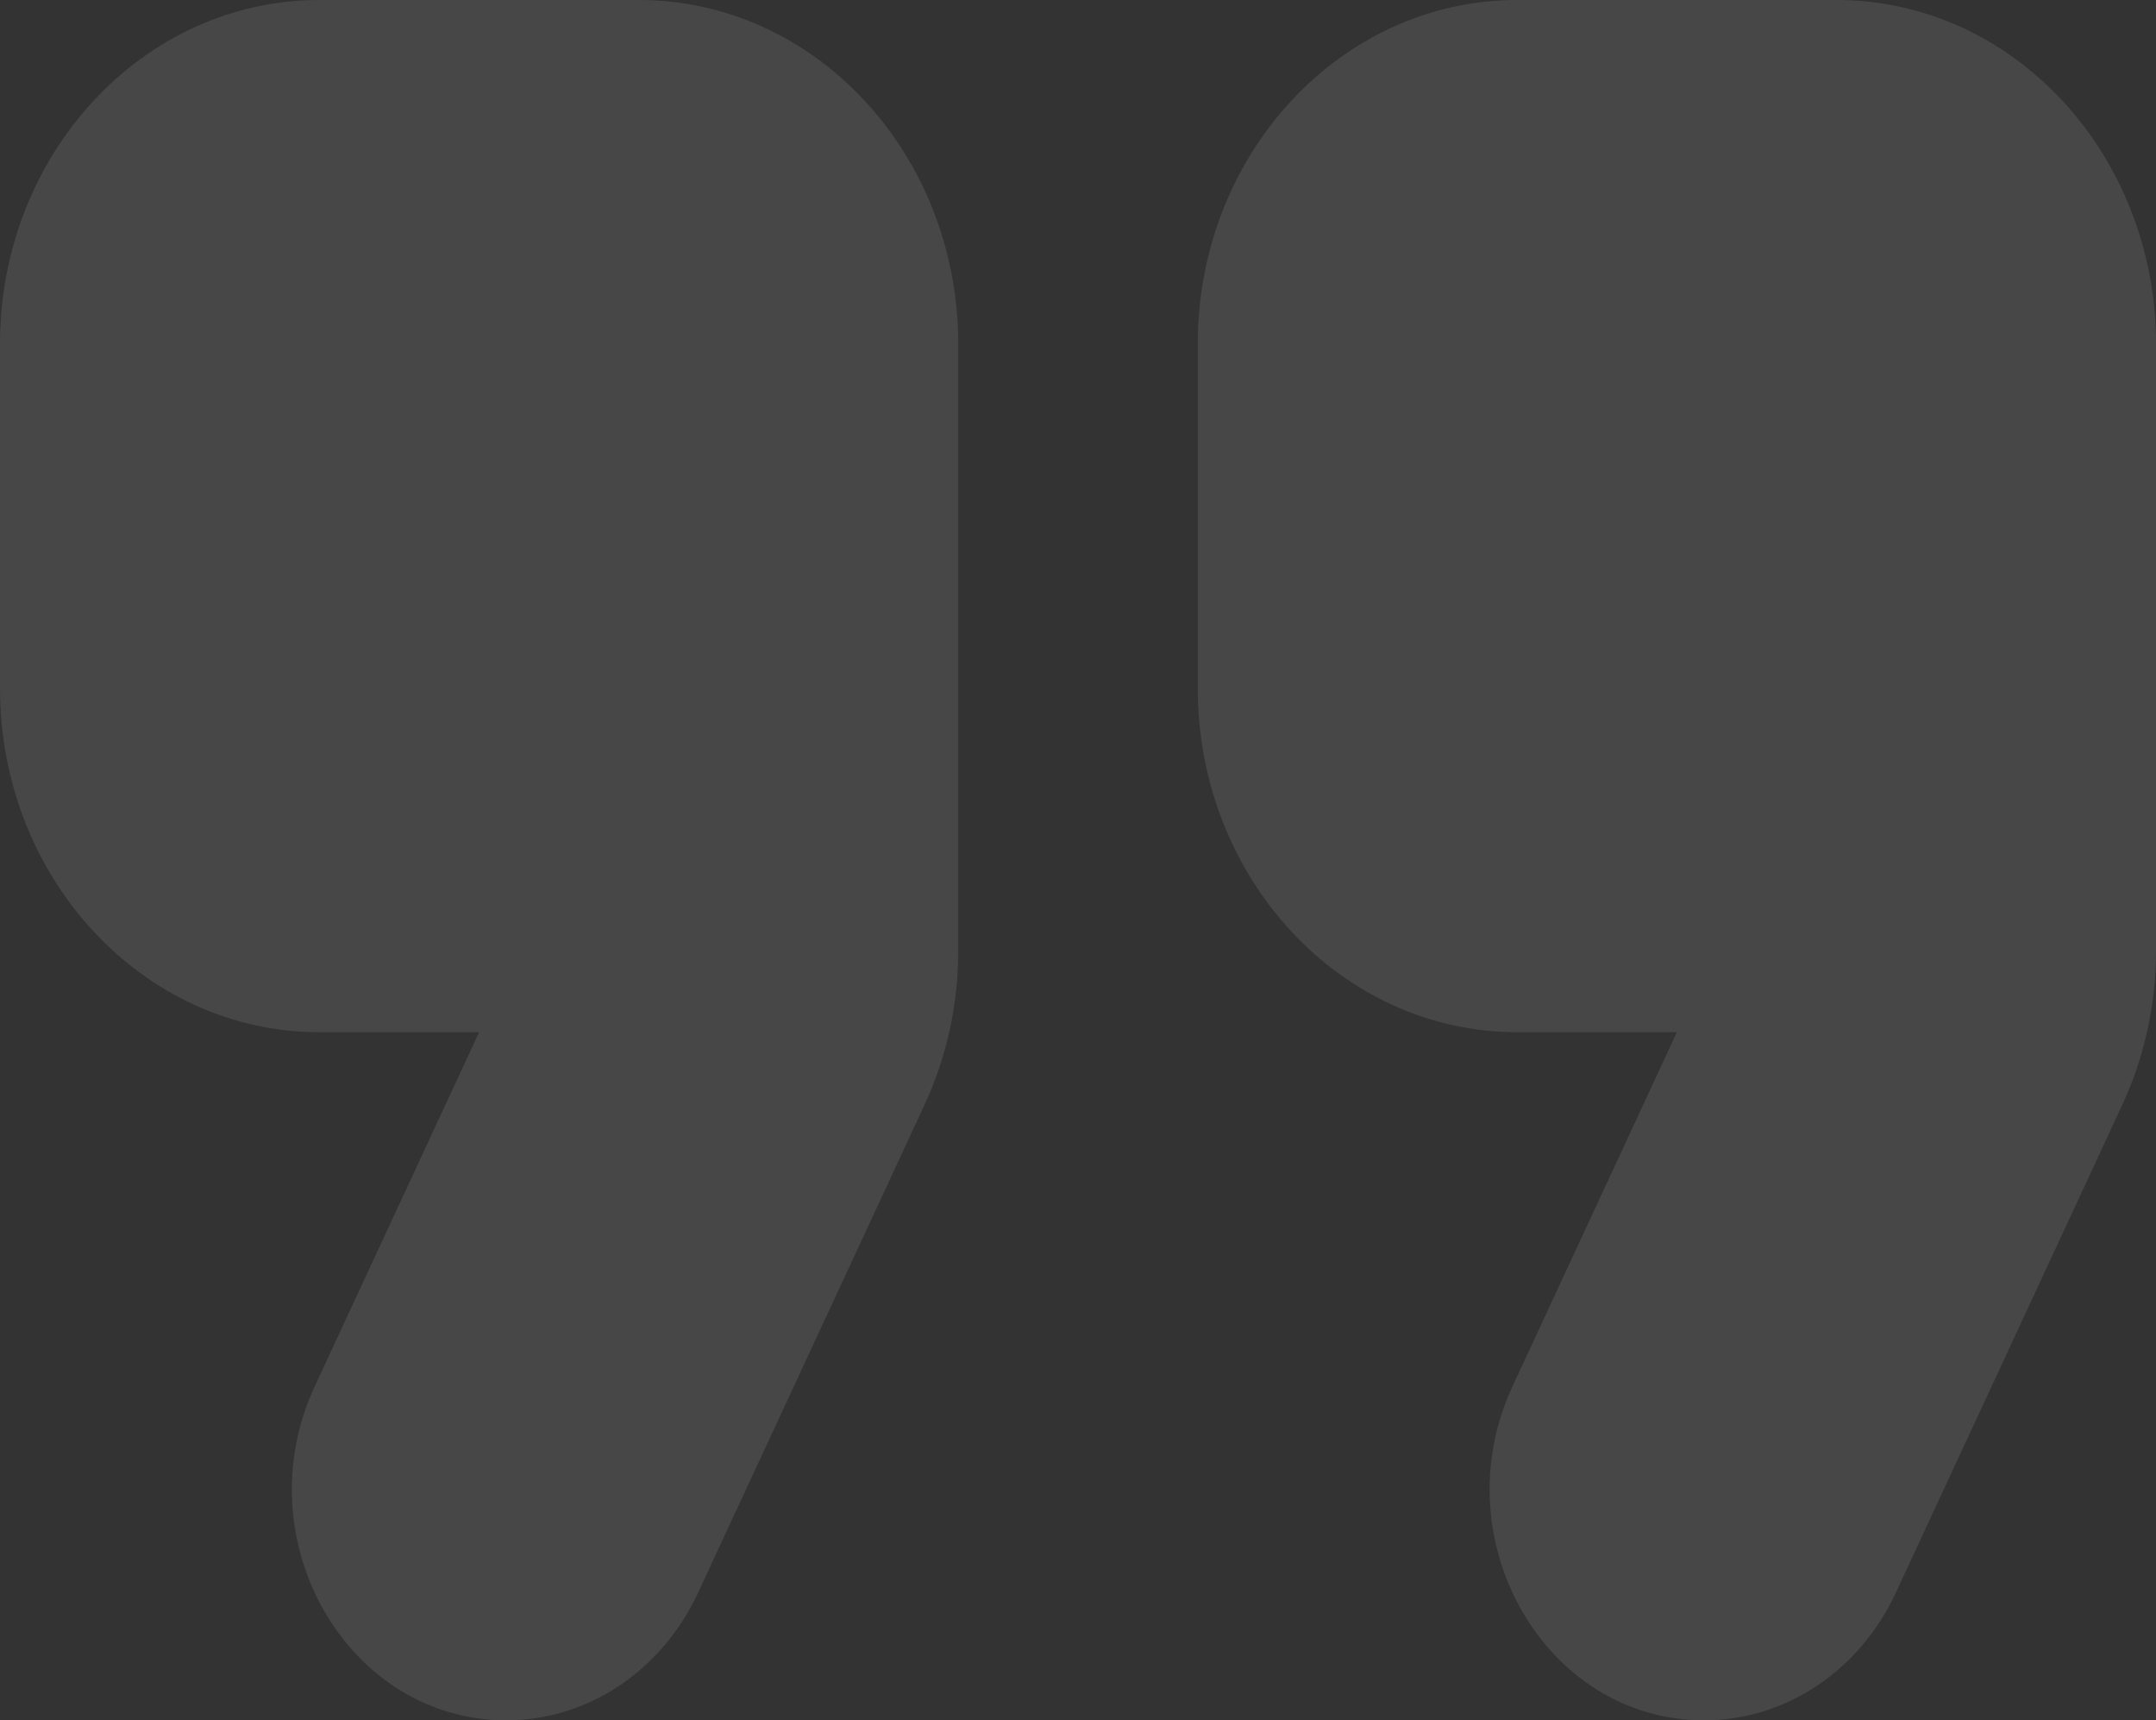 <svg width="89" height="71" viewBox="0 0 89 71" fill="none" xmlns="http://www.w3.org/2000/svg">
<rect x="0" y="0" width="89" height="71" fill="#333333" stroke="none"/>
<path id="Vector" opacity="0.1" fill-rule="evenodd" clip-rule="evenodd" d="M13.185 0H26.37C33.652 0 39.556 6.358 39.556 14.2V39.248C39.556 41.453 39.079 43.627 38.164 45.598L28.815 65.735C27.317 68.962 24.254 71 20.904 71C14.329 71 10.052 63.548 12.993 57.215L19.778 42.6H13.185C5.903 42.6 0 36.243 0 28.4V14.2C0 6.358 5.903 0 13.185 0ZM62.63 0H75.815C83.097 0 89 6.358 89 14.2V39.248C89 41.453 88.523 43.627 87.608 45.598L78.259 65.735C76.761 68.962 73.699 71 70.348 71C63.773 71 59.497 63.548 62.437 57.215L69.222 42.6H62.63C55.347 42.6 49.444 36.243 49.444 28.4V14.2C49.444 6.358 55.347 0 62.63 0Z" fill="white"/>
</svg>
